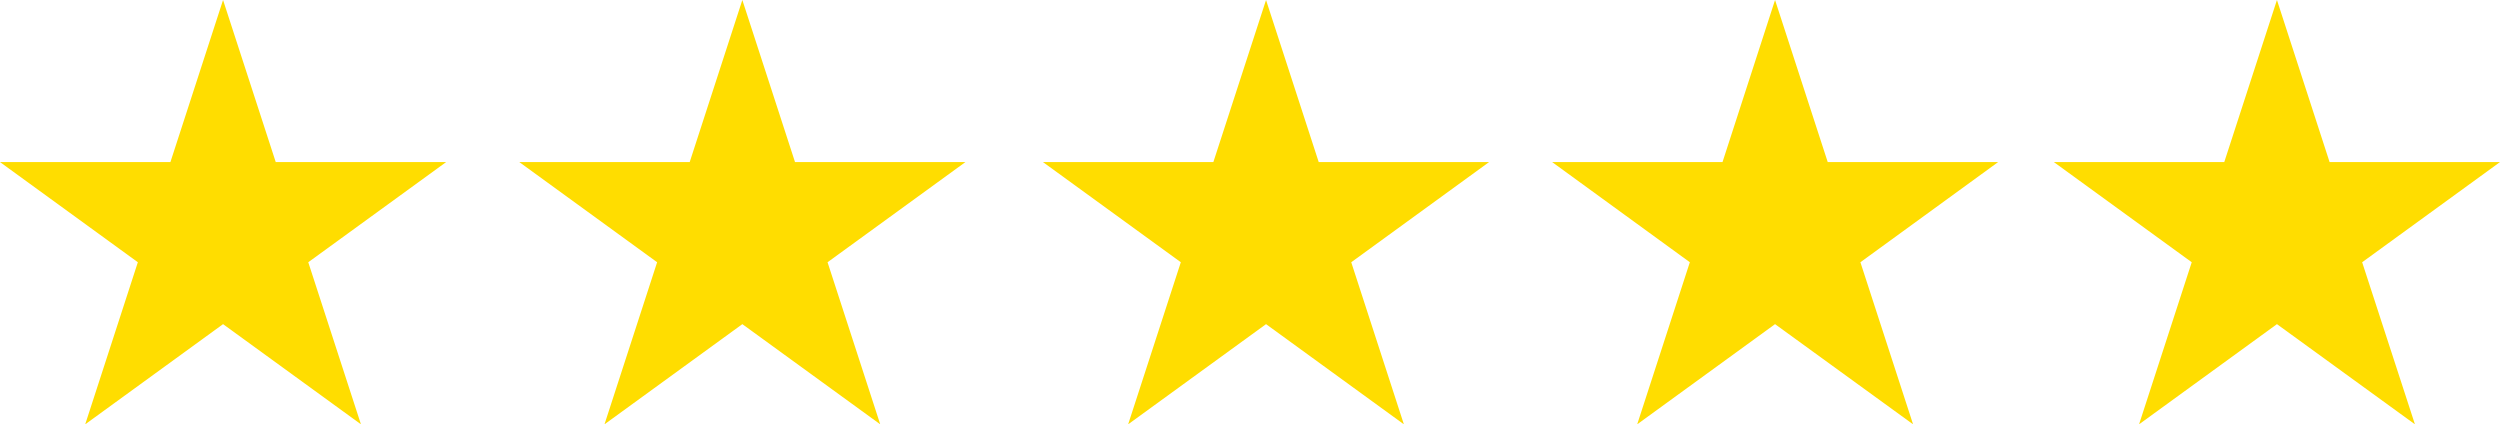 <svg xmlns="http://www.w3.org/2000/svg" viewBox="0 0 691.53 117.37"><defs><style>.cls-1{fill:#fd0;fill-rule:evenodd;}</style></defs><g id="Layer_2" data-name="Layer 2"><g id="Layer_1-2" data-name="Layer 1"><path class="cls-1" d="M61.7,0,76.27,44.83h47.14L85.27,72.54l14.57,44.83L61.7,89.66,23.57,117.37,38.13,72.54,0,44.83H47.14Z"/><path class="cls-1" d="M205.34,0l14.57,44.83h47.14L228.91,72.54l14.57,44.83L205.34,89.66l-38.13,27.71,14.56-44.83L143.64,44.83h47.14Z"/><path class="cls-1" d="M350.2,0l14.57,44.83H411.9L373.77,72.54l14.56,44.83L350.2,89.66l-38.14,27.71,14.57-44.83L288.49,44.83h47.14Z"/><path class="cls-1" d="M491,0l14.57,44.83h47.14L514.61,72.54l14.57,44.83L491,89.66l-38.13,27.71,14.56-44.83L429.34,44.83h47.13Z"/><path class="cls-1" d="M629.83,0l14.56,44.83h47.14L653.4,72.54,668,117.37,629.83,89.66l-38.14,27.71,14.57-44.83L568.12,44.83h47.14Z"/></g></g></svg>
